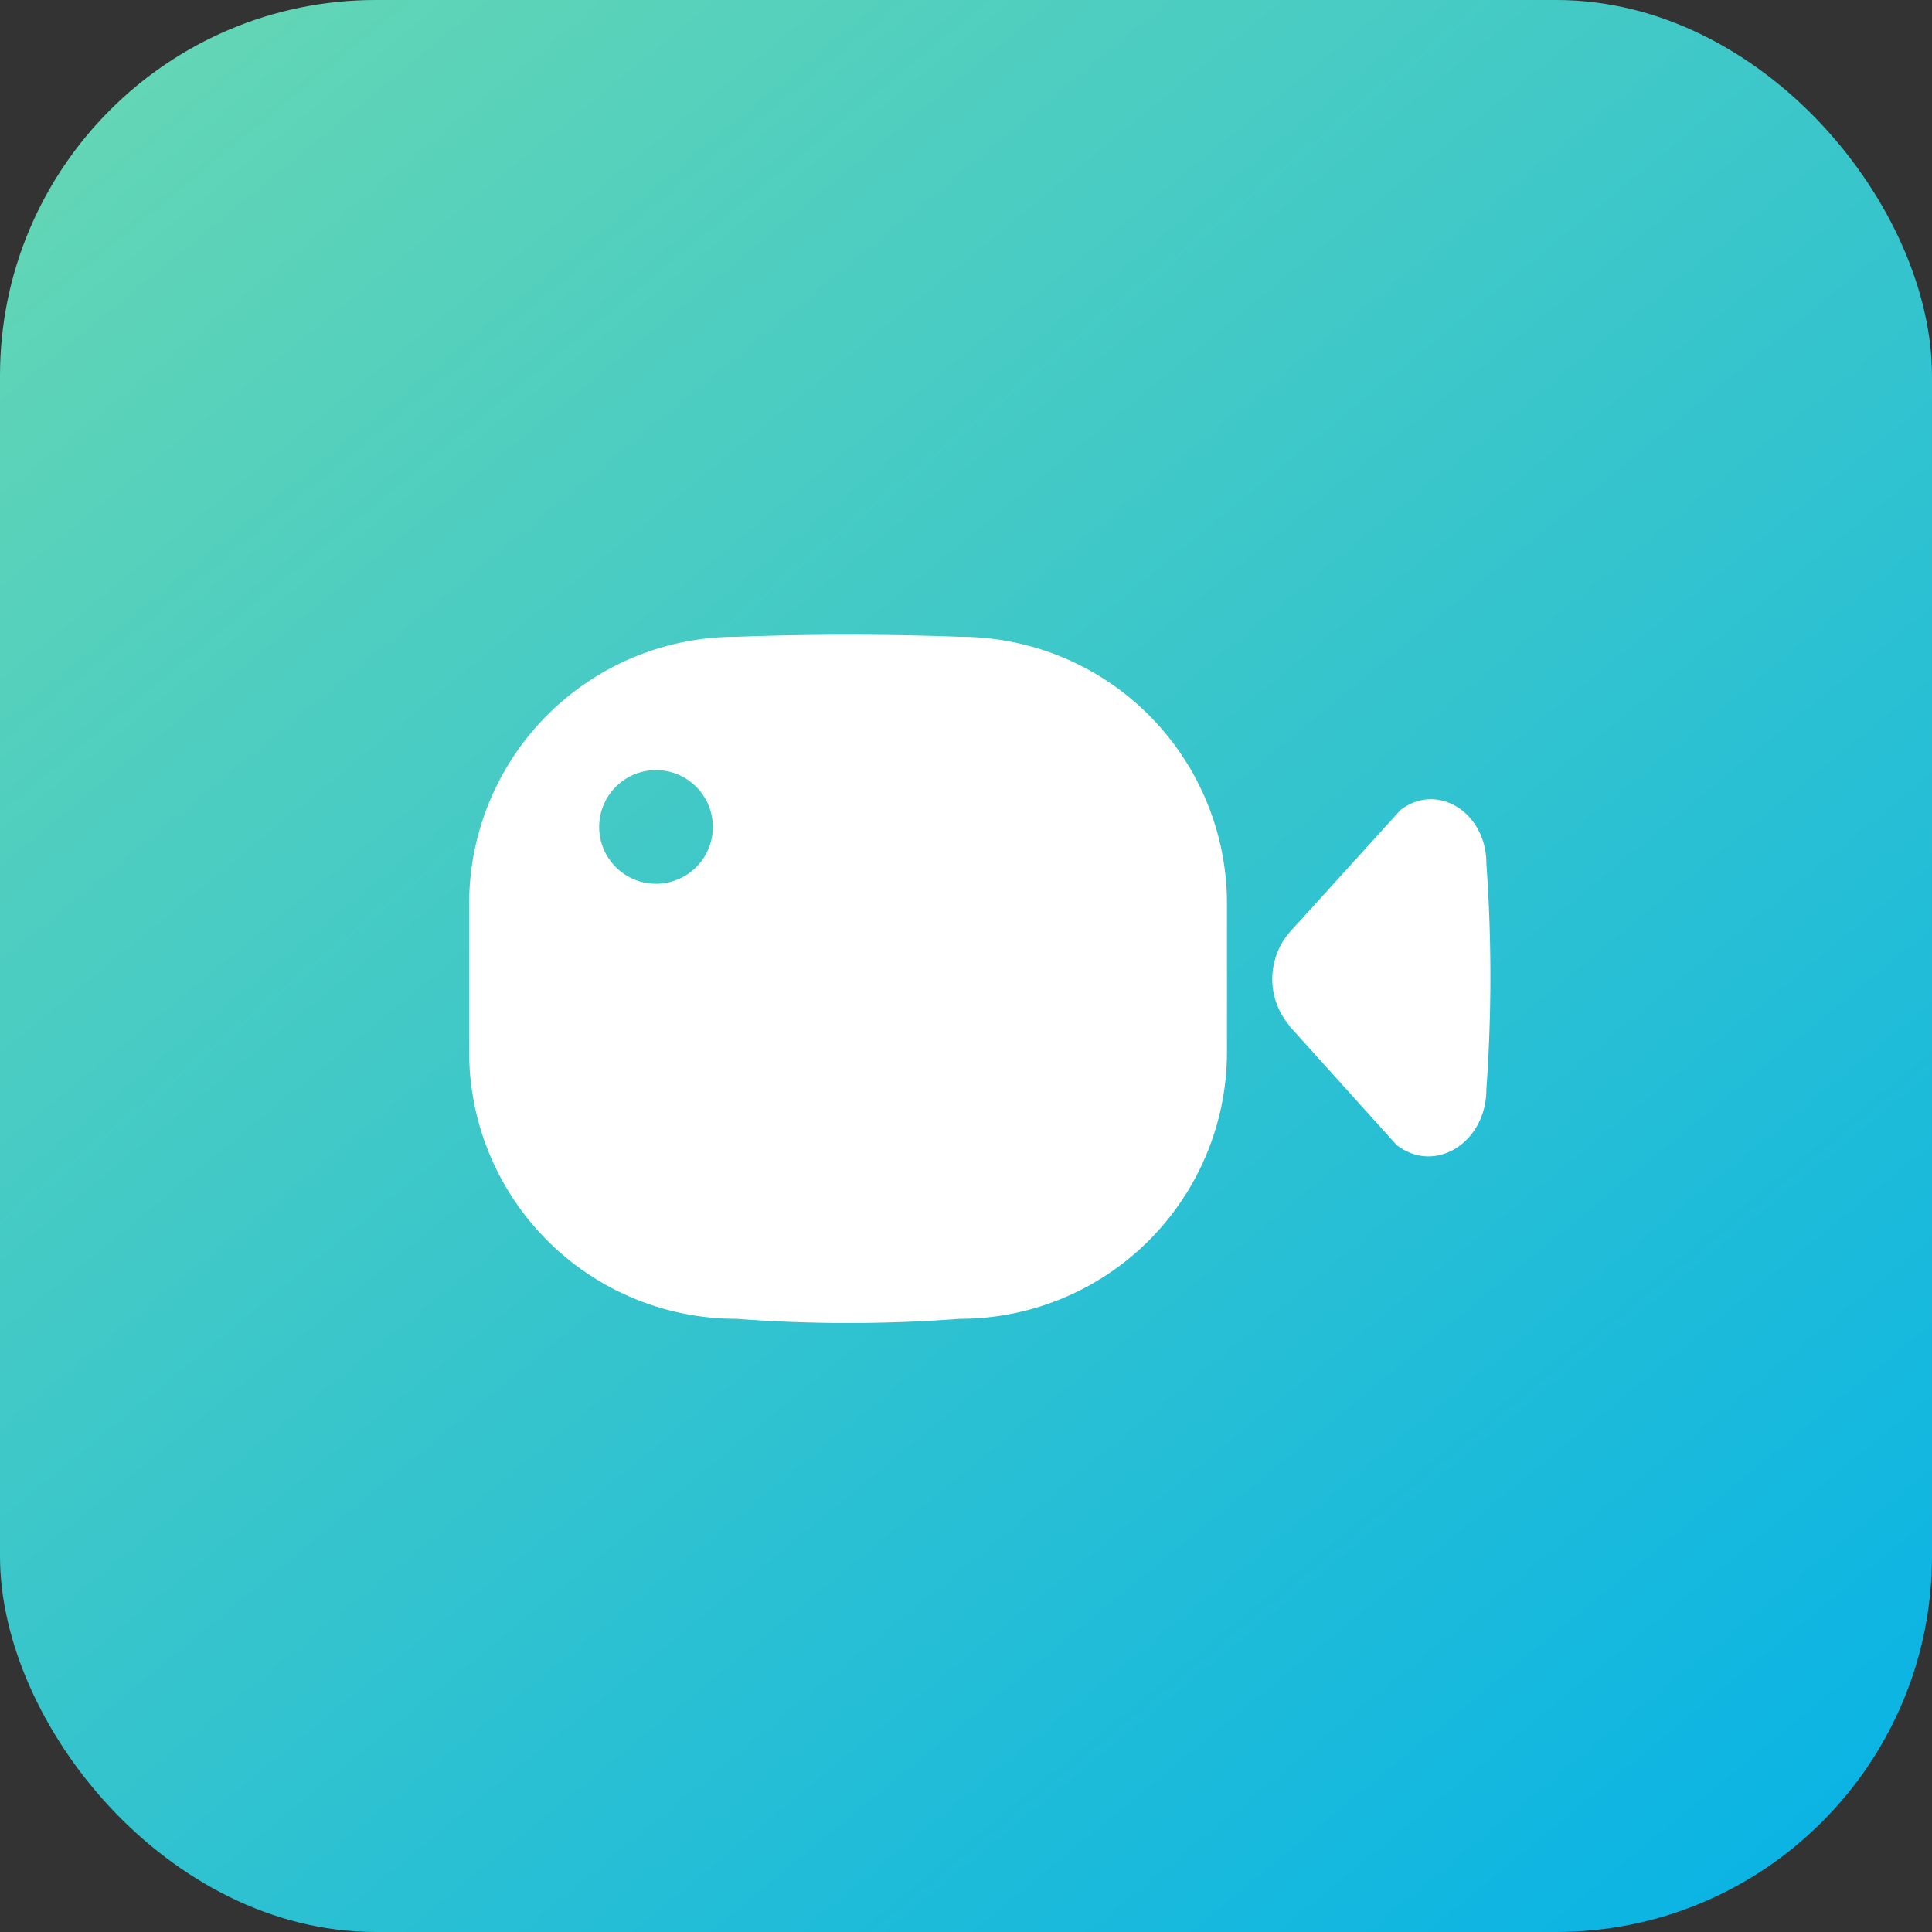 <svg xmlns="http://www.w3.org/2000/svg" xmlns:xlink="http://www.w3.org/1999/xlink" width="36" height="36" viewBox="0 0 36 36"><rect x="0" y="0" width="36" height="36" fill="#333333" stroke="none"/><defs><style>.a{fill:url(#a);}.b{fill:#fff;}</style><linearGradient id="a" x1="0.114" x2="0.935" y2="1" gradientUnits="objectBoundingBox"><stop offset="0" stop-color="#63d6b5"/><stop offset="1" stop-color="#08b3e5"/></linearGradient></defs><g transform="translate(-1517 -419)"><g transform="translate(1517 419)"><rect class="a" width="36" height="36" rx="7"/></g><g transform="translate(1525.742 430.829)"><path class="b" d="M824.359,583.242l2,2.22c.716.555,1.674-.042,1.674-1.042a29.708,29.708,0,0,0,0-4.2c0-.956-.915-1.526-1.6-1l-2.07,2.282a1.336,1.336,0,0,0,0,1.735Z" transform="translate(-809.078 -575.956)"/><path class="b" d="M793.372,570.9q-2.078-.078-4.171,0a4.975,4.975,0,0,0-4.975,4.975v2.758a4.975,4.975,0,0,0,4.975,4.975,27.783,27.783,0,0,0,4.171,0,4.975,4.975,0,0,0,4.975-4.975v-2.758A4.975,4.975,0,0,0,793.372,570.9Zm-4.888,4.263a1.059,1.059,0,1,1-.06-1.5,1.059,1.059,0,0,1,.06,1.5Z" transform="translate(-784.226 -570.863)"/></g></g></svg>